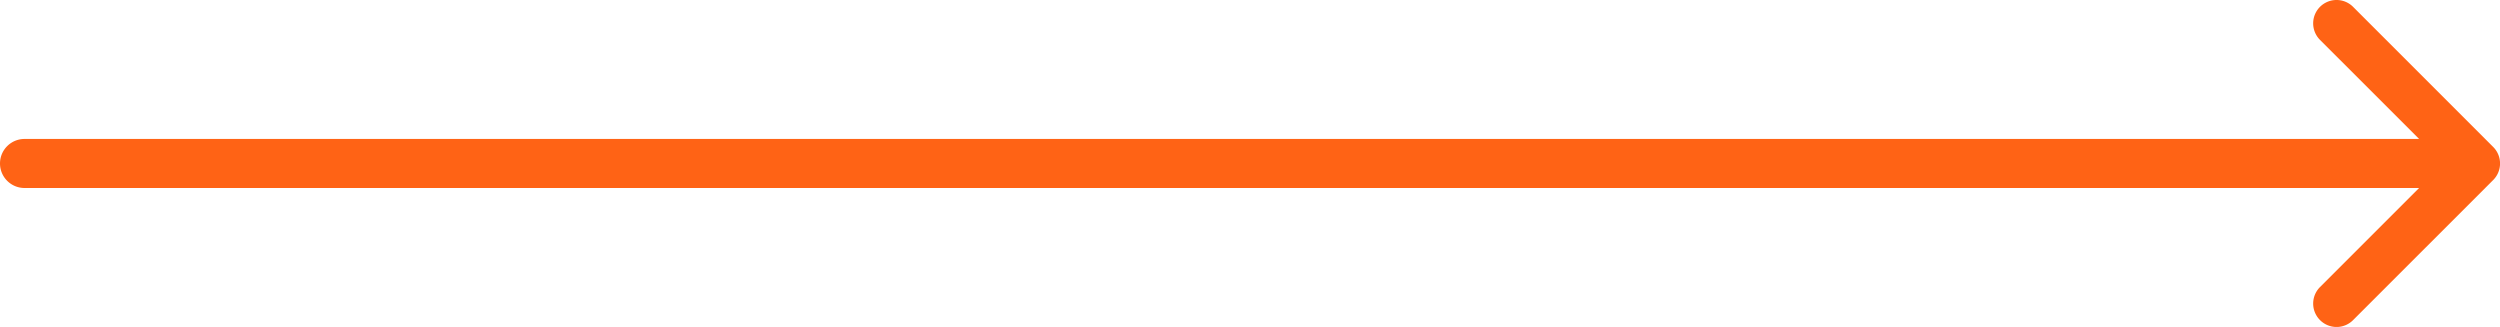 <svg xmlns="http://www.w3.org/2000/svg" width="76.464" height="10" viewBox="0 0 76.464 10"><path id="Union_4" data-name="Union 4" d="M-1776.041,61.79a.714.714,0,0,1,0-1.01l3.03-3.03h-73.239A.75.75,0,0,1-1847,57a.75.75,0,0,1,.75-.75h73.24l-3.031-3.03a.715.715,0,0,1,0-1.011.715.715,0,0,1,1.011,0l4.286,4.286a.715.715,0,0,1,0,1.011l-4.286,4.285a.712.712,0,0,1-.505.21A.713.713,0,0,1-1776.041,61.79Z" transform="translate(1847 -52)" fill="#ff6315"></path></svg>